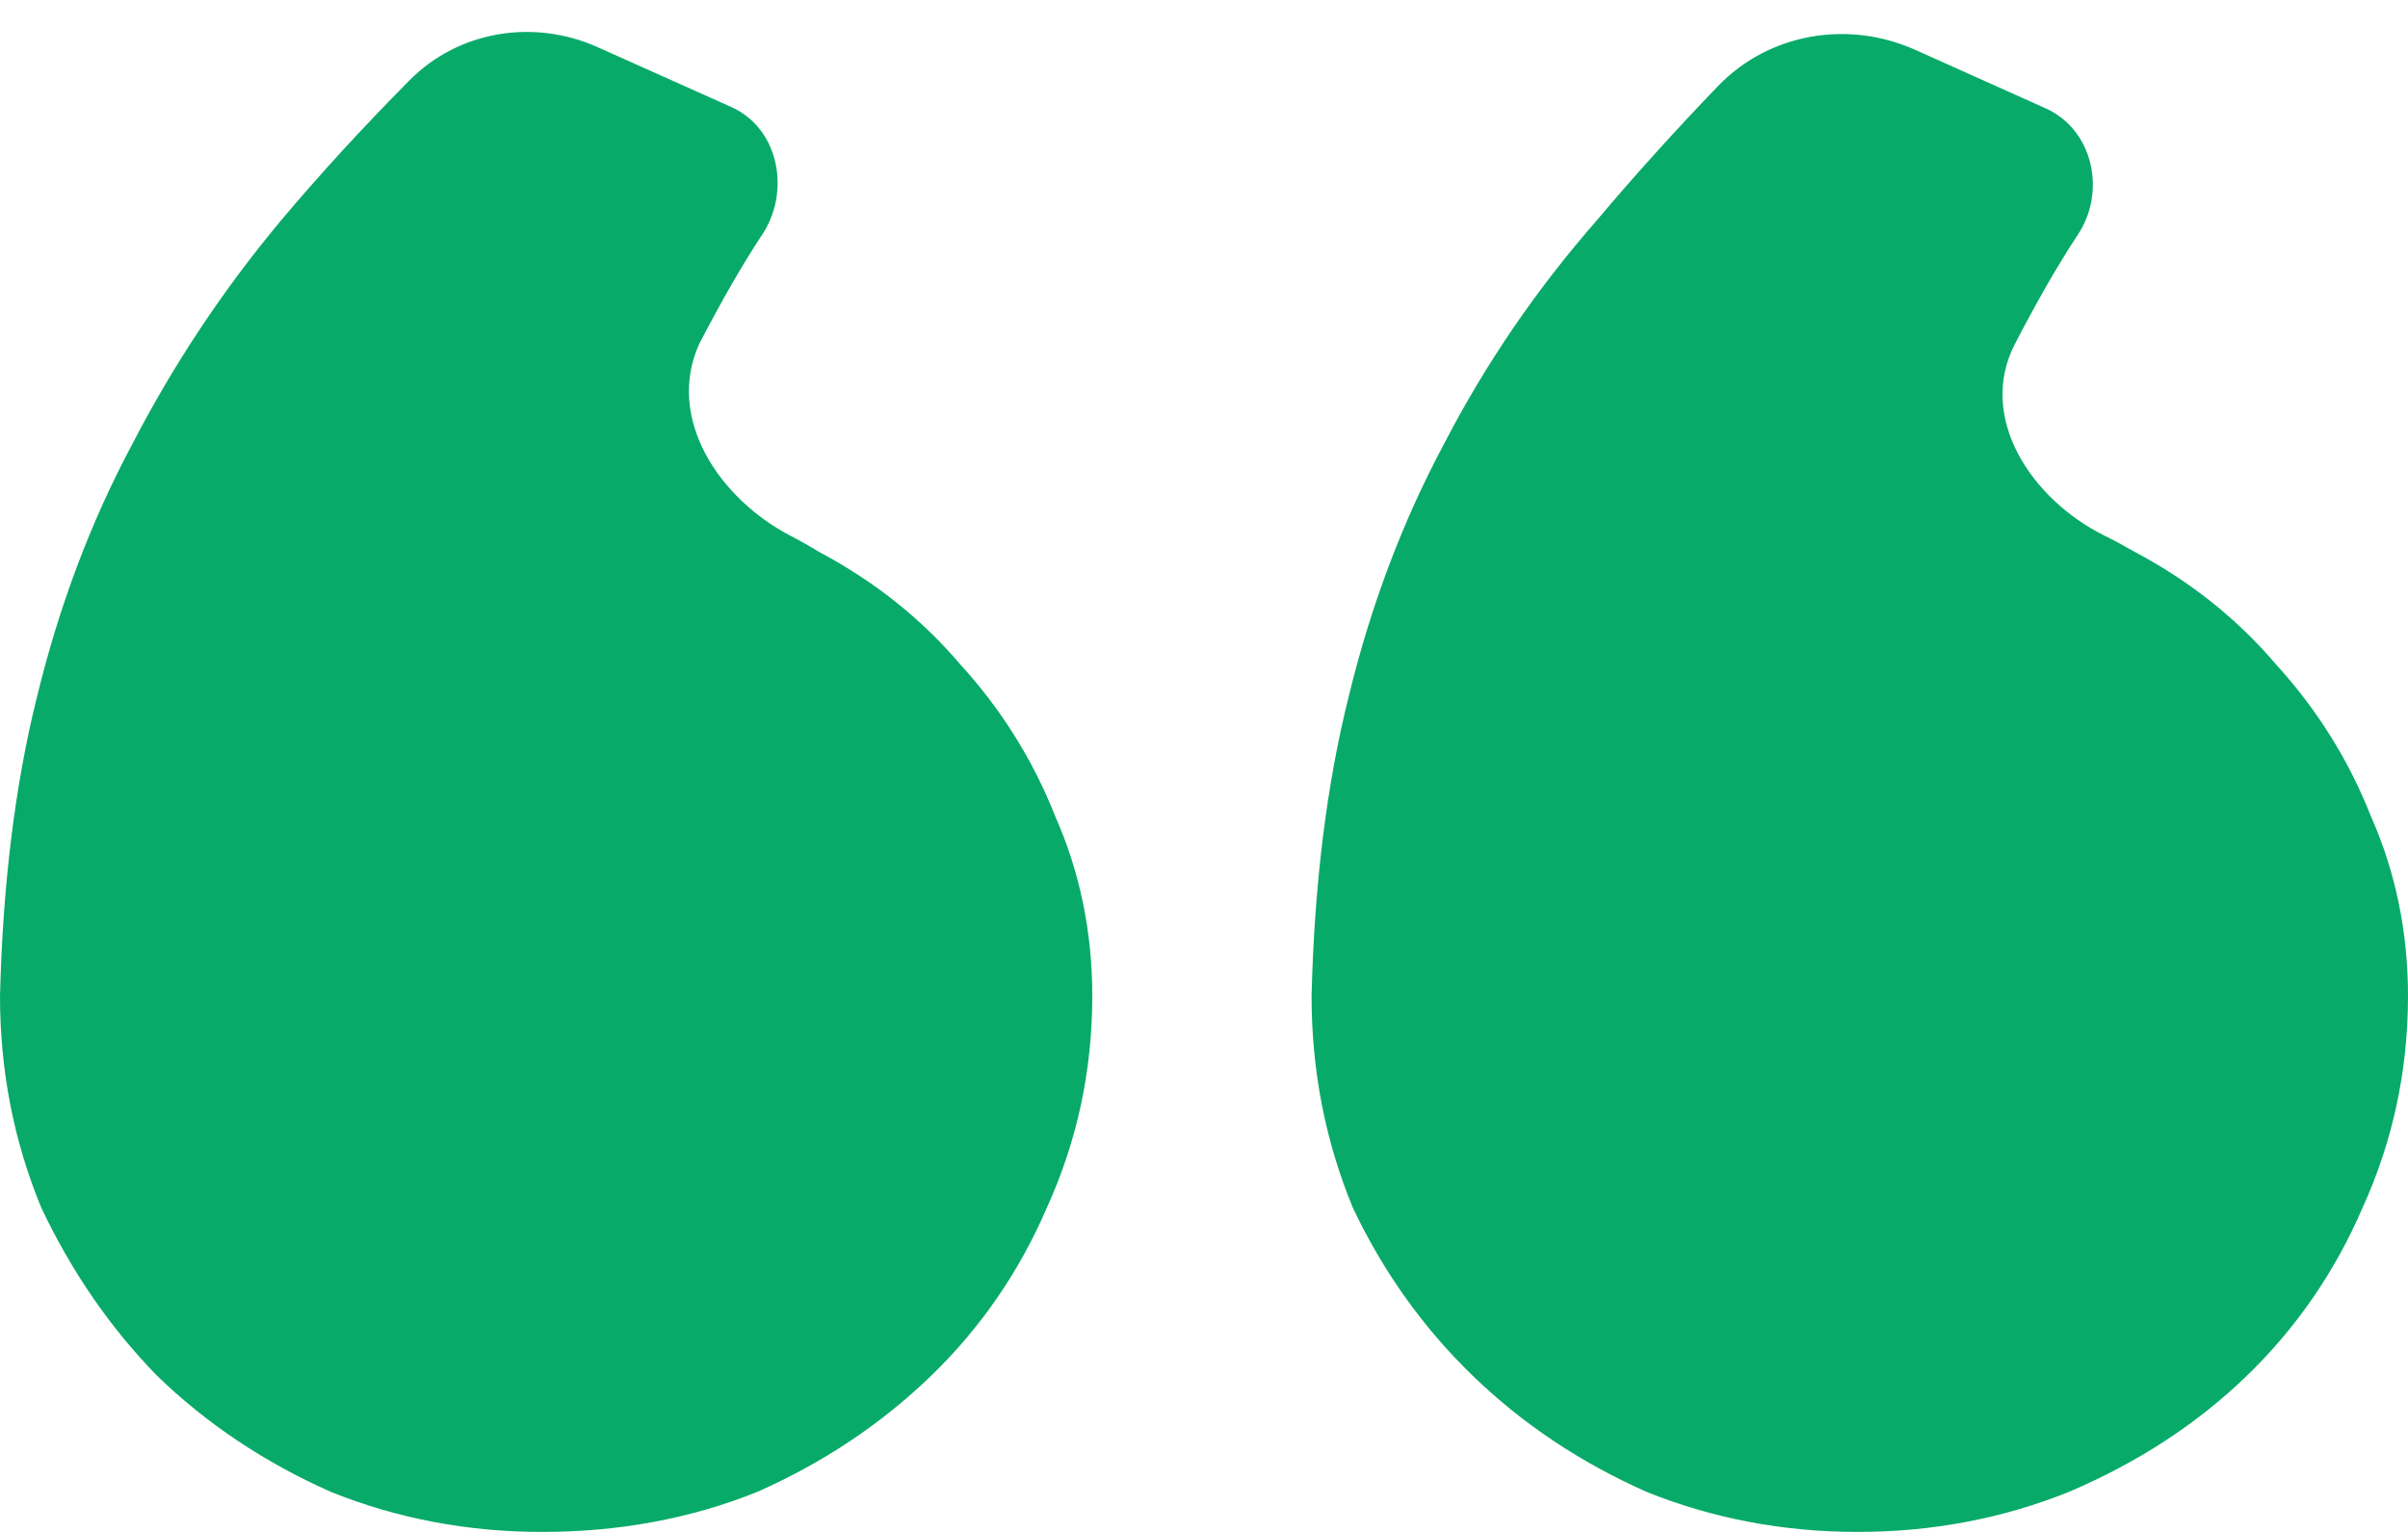 <svg width="33" height="21" viewBox="0 0 33 21" fill="none" xmlns="http://www.w3.org/2000/svg">
<path d="M17.974 13.653C18.012 12.117 18.182 10.747 18.485 9.54C18.787 8.298 19.222 7.146 19.789 6.086C20.356 4.99 21.055 3.966 21.887 3.016C22.396 2.411 22.948 1.8 23.542 1.182C24.241 0.455 25.325 0.27 26.246 0.683L28.032 1.484C28.691 1.779 28.873 2.641 28.464 3.235C28.199 3.637 27.916 4.131 27.613 4.715C27.096 5.717 27.83 6.84 28.839 7.342C28.981 7.412 29.12 7.487 29.258 7.567C30.014 7.969 30.656 8.48 31.186 9.102C31.753 9.723 32.187 10.418 32.49 11.185C32.83 11.953 33 12.775 33 13.653C33 14.676 32.792 15.645 32.376 16.559C31.998 17.436 31.469 18.204 30.789 18.862C30.108 19.52 29.296 20.05 28.351 20.452C27.443 20.817 26.479 21 25.459 21C24.438 21 23.474 20.817 22.567 20.452C21.66 20.05 20.866 19.52 20.186 18.862C19.505 18.204 18.957 17.436 18.541 16.559C18.163 15.645 17.974 14.676 17.974 13.653ZM0 13.653C0.038 12.117 0.208 10.747 0.51 9.54C0.813 8.298 1.247 7.146 1.814 6.086C2.381 4.99 3.062 3.966 3.856 3.016C4.387 2.385 4.973 1.746 5.613 1.1C6.287 0.42 7.316 0.255 8.189 0.646L10.024 1.468C10.682 1.763 10.842 2.642 10.433 3.235C10.168 3.637 9.885 4.131 9.582 4.715C9.123 5.732 9.849 6.833 10.839 7.348C10.971 7.416 11.1 7.489 11.227 7.567C11.983 7.969 12.625 8.48 13.155 9.102C13.722 9.723 14.156 10.418 14.459 11.185C14.799 11.953 14.969 12.775 14.969 13.653C14.969 14.676 14.761 15.645 14.345 16.559C13.967 17.436 13.438 18.204 12.758 18.862C12.077 19.52 11.284 20.05 10.376 20.452C9.469 20.817 8.486 21 7.428 21C6.407 21 5.443 20.817 4.536 20.452C3.629 20.05 2.835 19.52 2.155 18.862C1.512 18.204 0.983 17.436 0.567 16.559C0.189 15.645 0 14.676 0 13.653Z" fill="#08AA69"/>
</svg>
